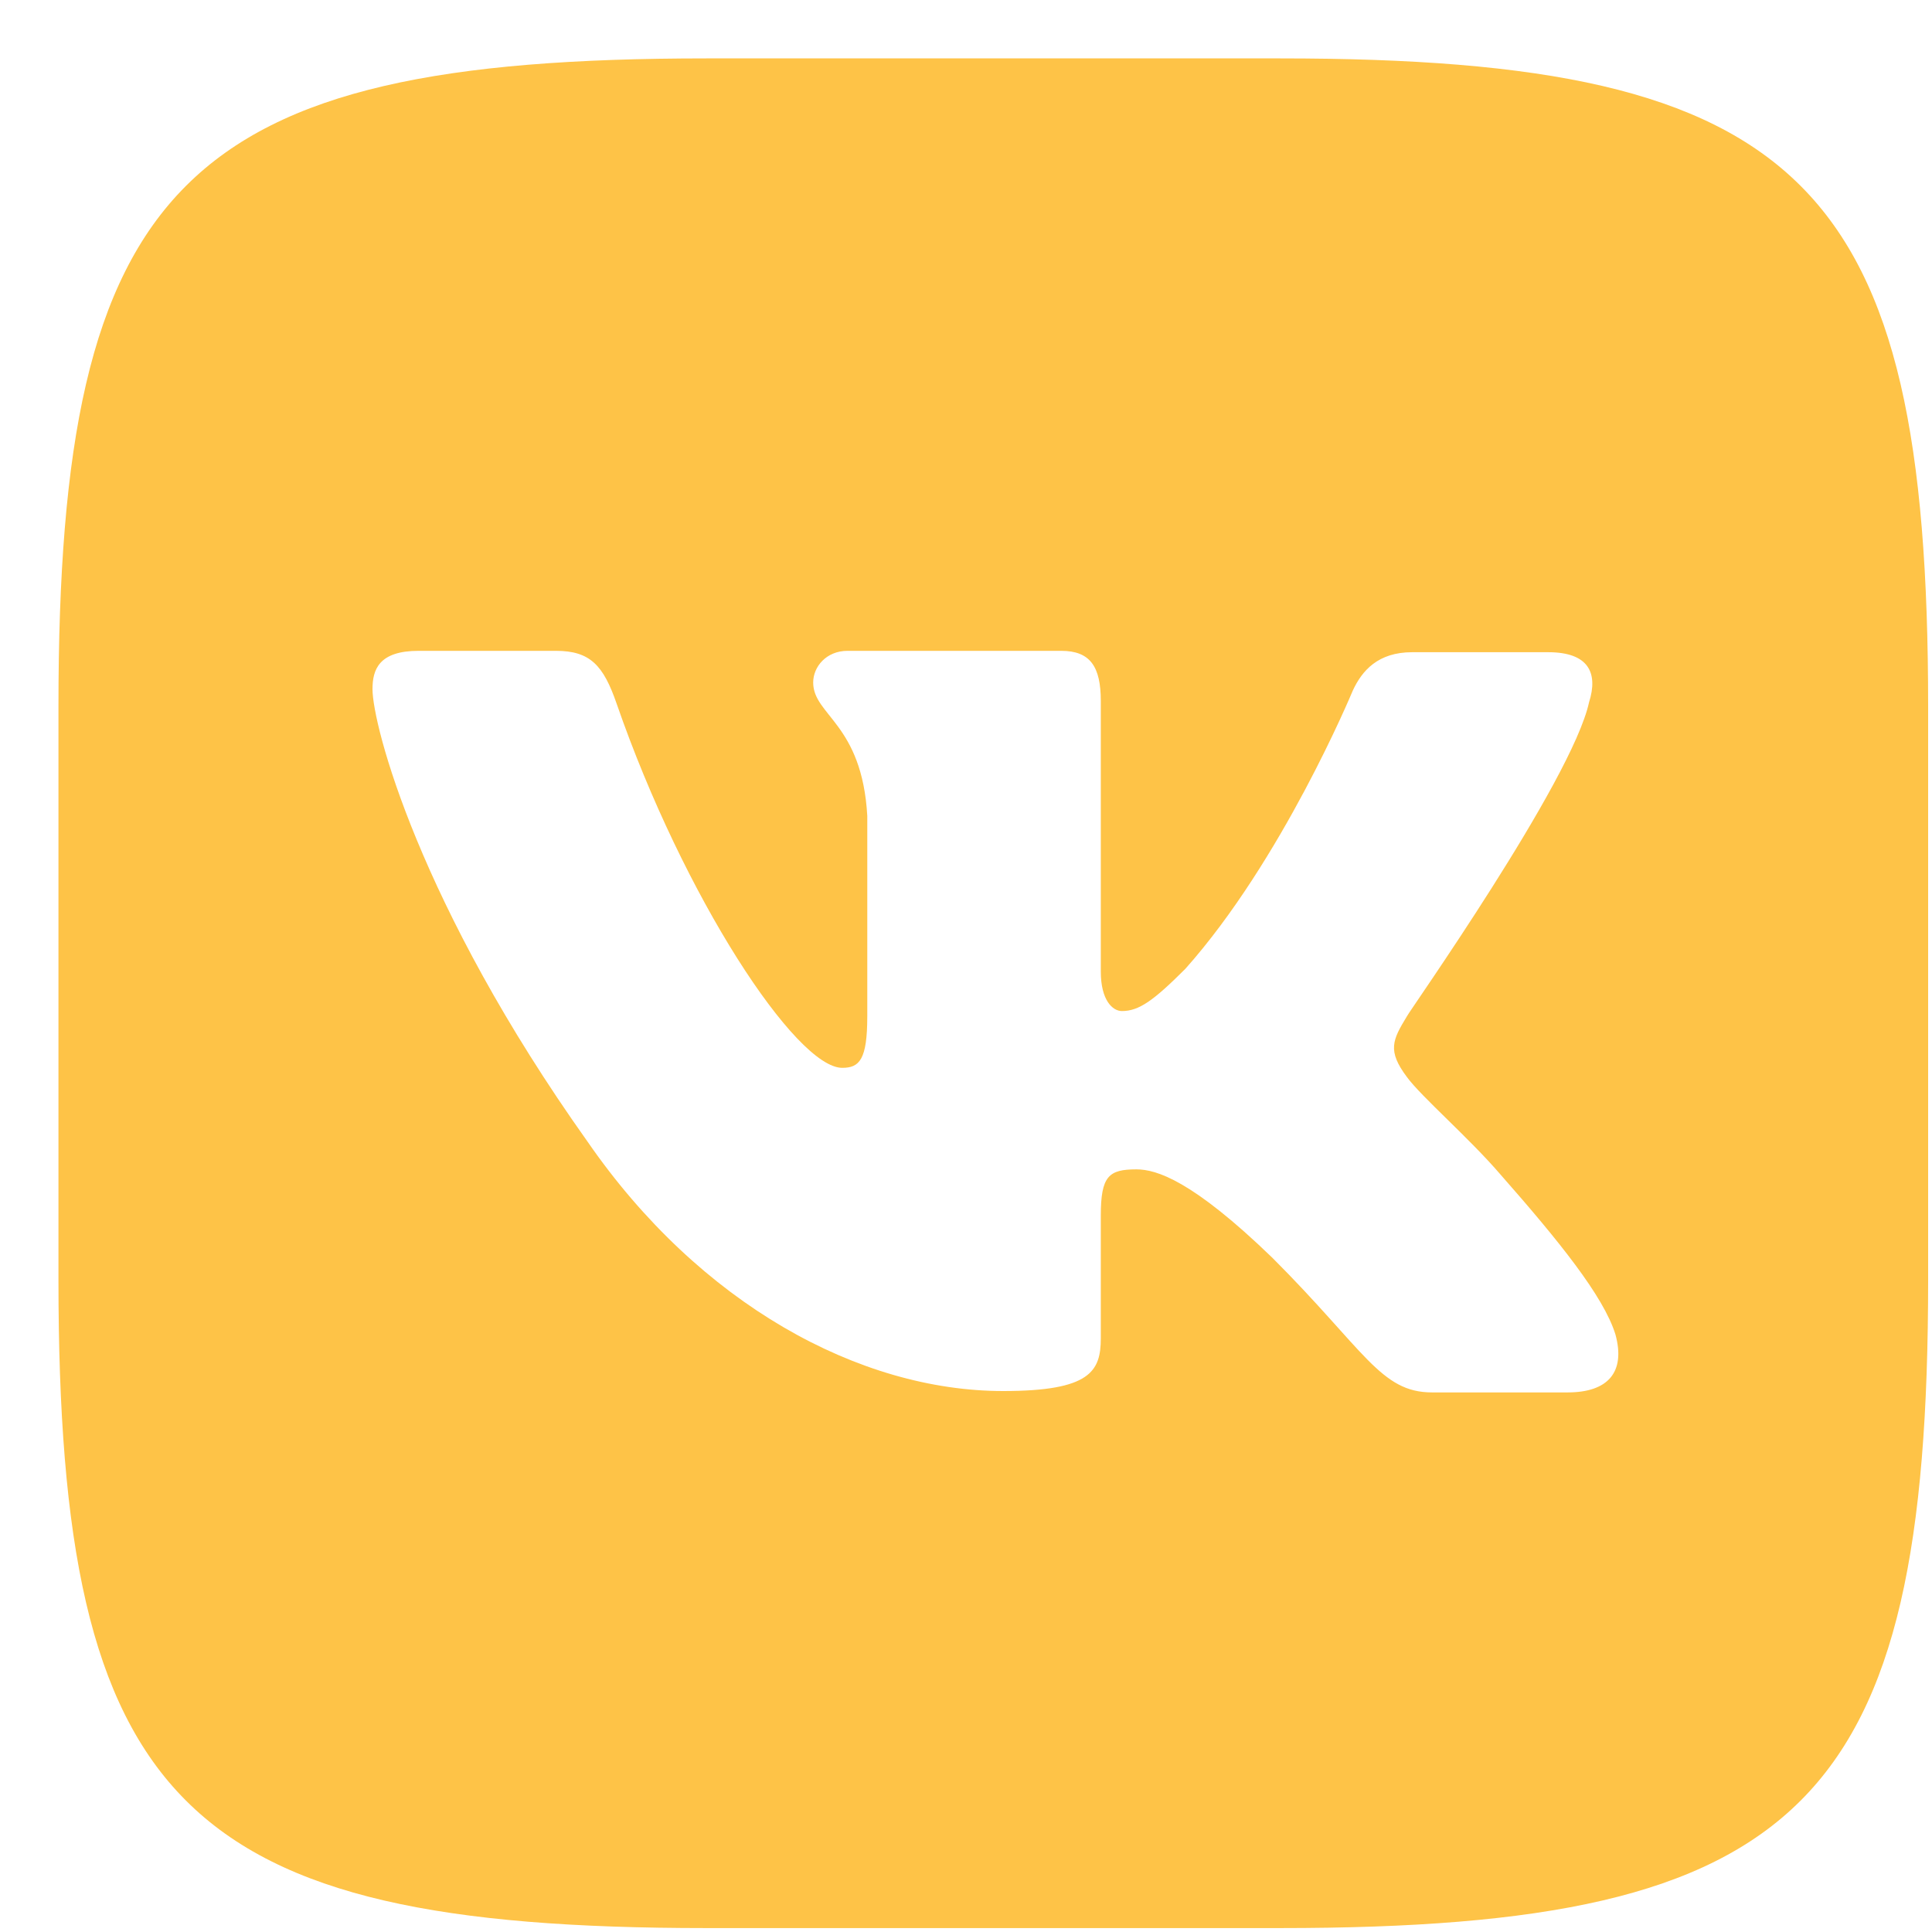 <?xml version="1.0" encoding="UTF-8"?> <svg xmlns="http://www.w3.org/2000/svg" width="31" height="31" viewBox="0 0 31 31" fill="none"><path d="M20.543 0.937C28.948 0.937 30.938 2.928 30.938 11.333V20.542C30.938 28.947 28.948 30.937 20.543 30.937H11.333C2.928 30.937 0.938 28.947 0.938 20.542V11.333C0.938 2.928 2.928 0.937 11.333 0.937H20.543ZM6.718 10.443C6.083 10.443 5.977 10.74 5.977 11.057C5.977 11.629 6.718 14.509 9.428 18.319C11.227 20.923 13.789 22.32 16.097 22.32C17.494 22.32 17.663 22.003 17.663 21.473V19.505C17.663 18.869 17.791 18.763 18.235 18.763C18.553 18.764 19.125 18.934 20.416 20.182C21.898 21.664 22.152 22.342 22.977 22.342H25.158C25.793 22.341 26.089 22.024 25.92 21.41C25.729 20.796 25.01 19.907 24.078 18.848C23.57 18.256 22.808 17.6 22.575 17.282C22.258 16.859 22.342 16.689 22.575 16.307C22.586 16.262 25.223 12.532 25.497 11.269C25.645 10.804 25.497 10.465 24.841 10.465H22.66C22.11 10.465 21.855 10.761 21.707 11.079C21.691 11.117 20.574 13.801 19.019 15.546C18.51 16.054 18.277 16.223 18.002 16.223C17.854 16.223 17.663 16.053 17.663 15.588V11.248C17.663 10.697 17.494 10.443 17.028 10.443H13.599C13.26 10.443 13.048 10.697 13.048 10.951C13.048 11.48 13.831 11.608 13.916 13.09V16.307C13.916 17.006 13.789 17.134 13.514 17.134C12.773 17.134 10.973 14.402 9.894 11.29C9.682 10.676 9.47 10.443 8.92 10.443H6.718Z" fill="#FEC347"></path></svg> 